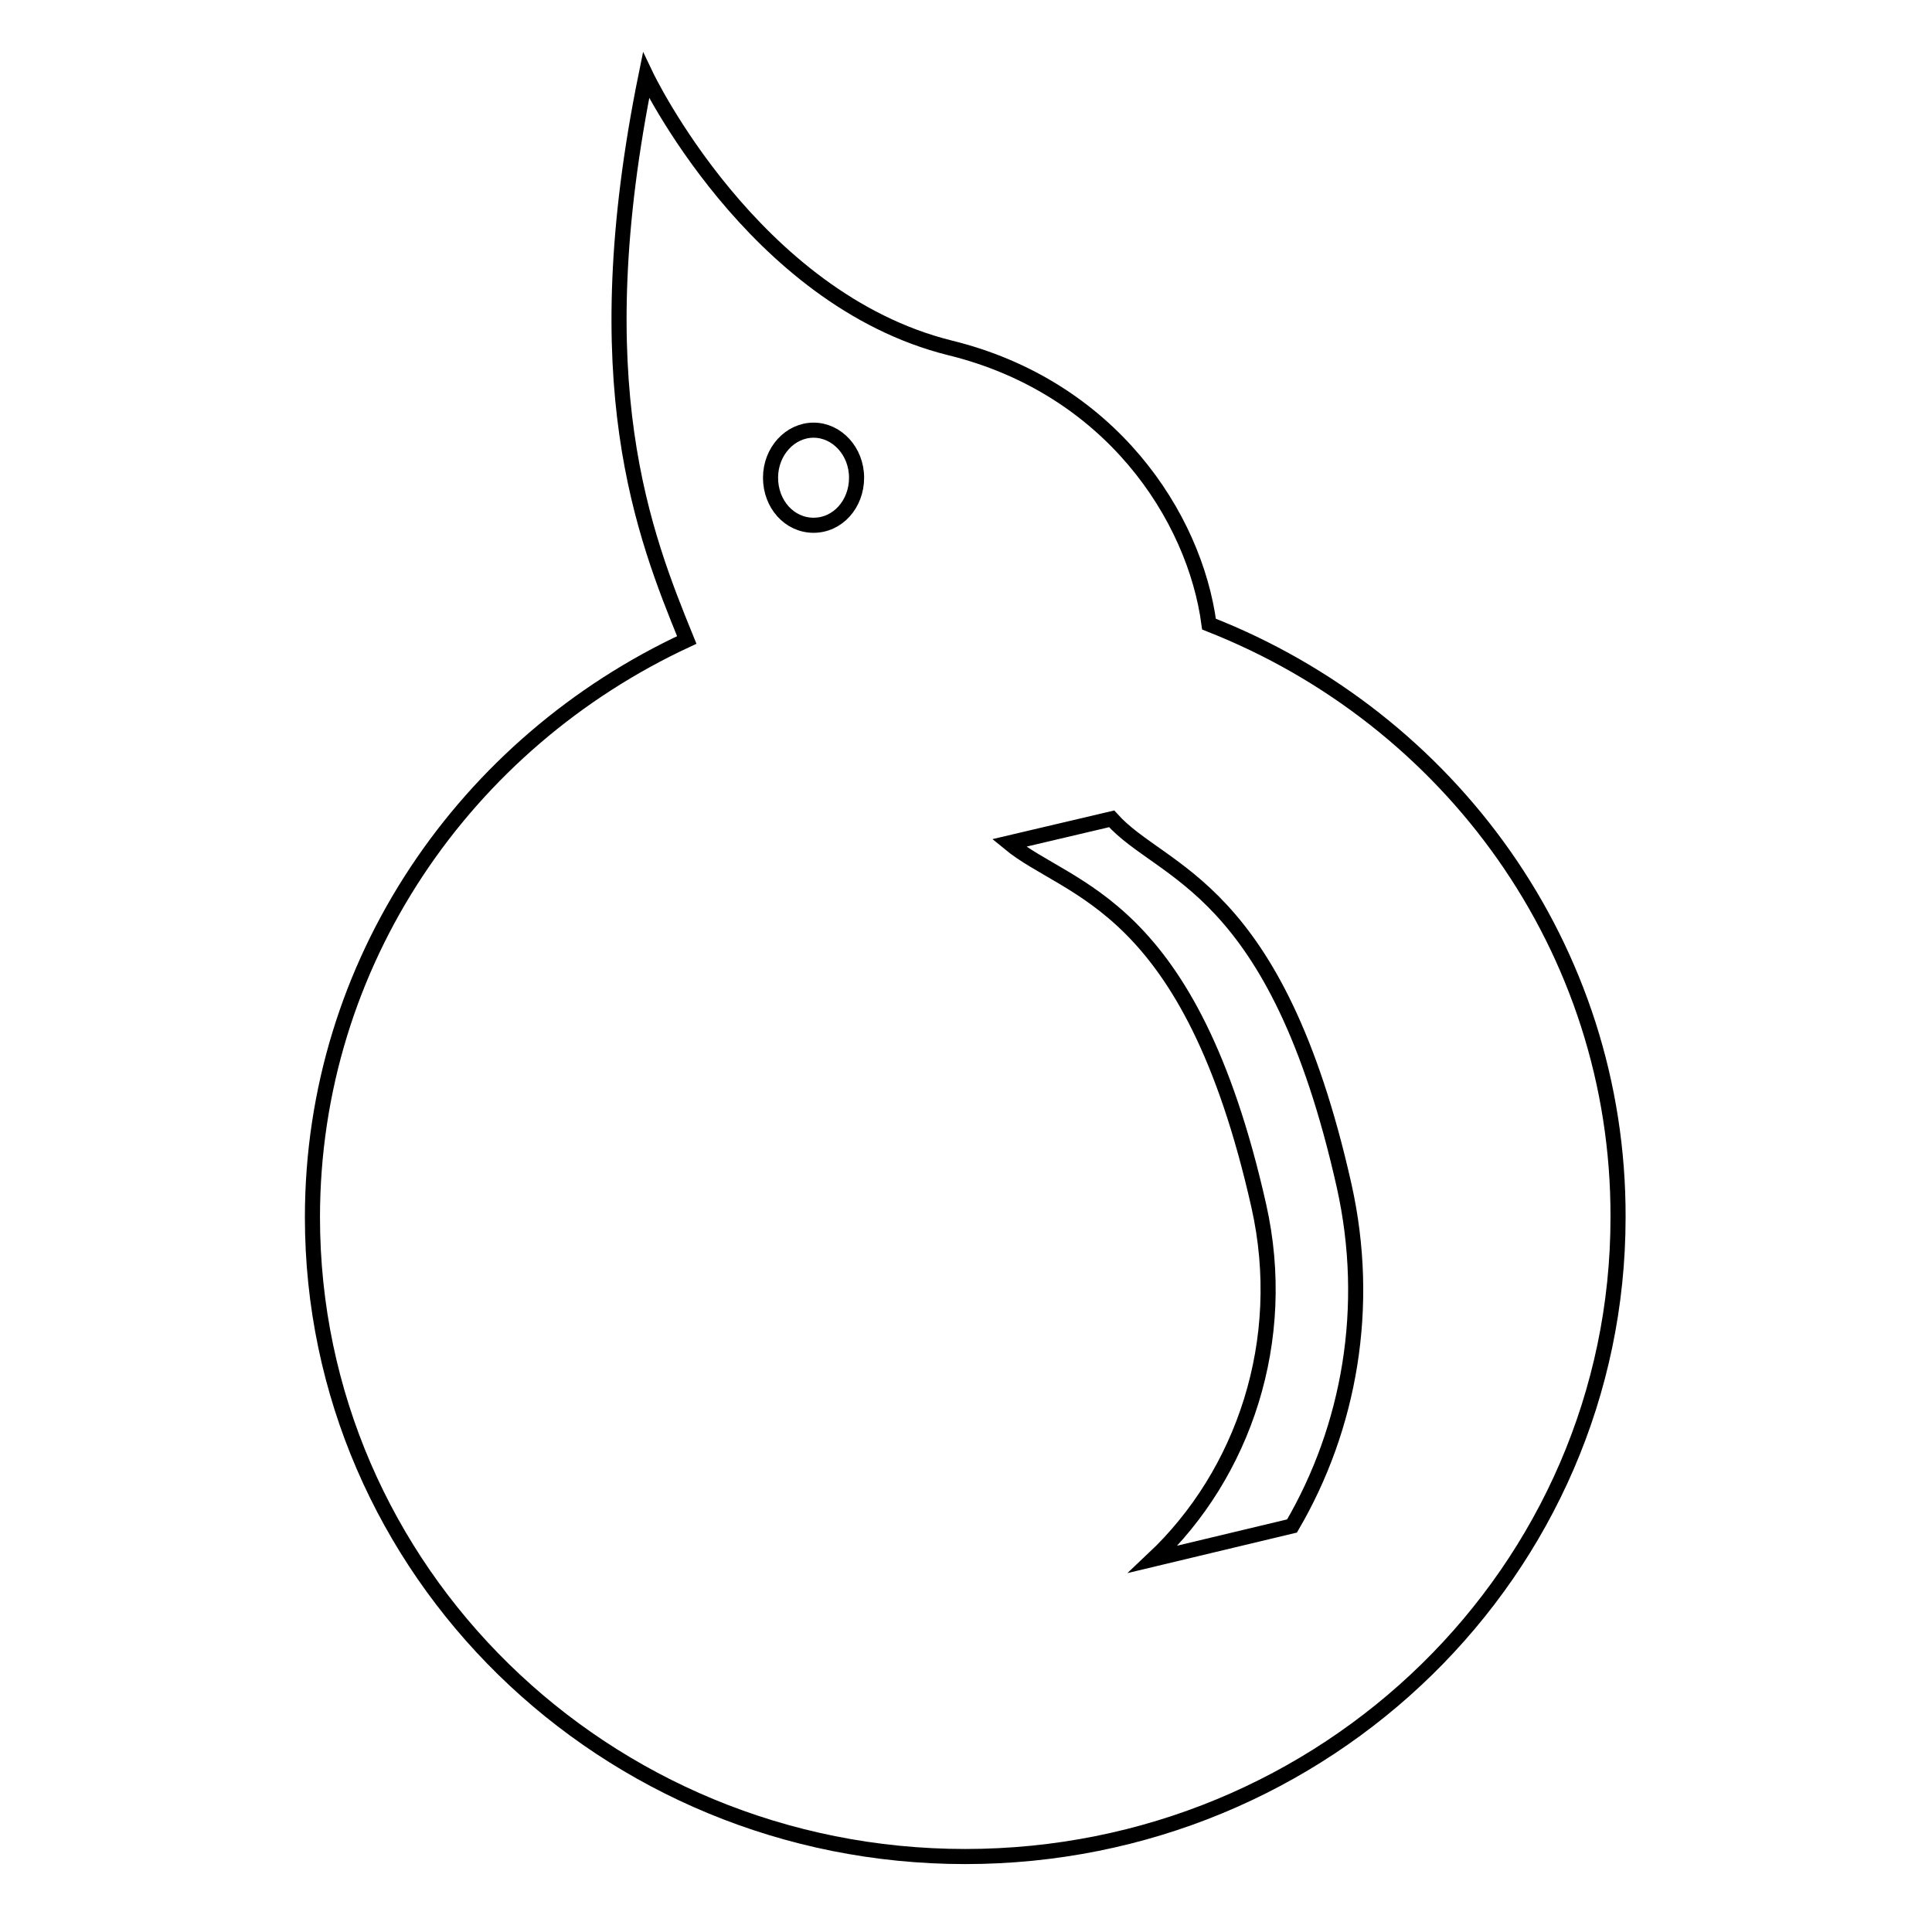 <?xml version="1.0" encoding="utf-8"?>
<!-- Svg Vector Icons : http://www.onlinewebfonts.com/icon -->
<!DOCTYPE svg PUBLIC "-//W3C//DTD SVG 1.1//EN" "http://www.w3.org/Graphics/SVG/1.1/DTD/svg11.dtd">
<svg version="1.1" xmlns="http://www.w3.org/2000/svg" xmlns:xlink="http://www.w3.org/1999/xlink" x="0px" y="0px" viewBox="0 0 256 256" enable-background="new 0 0 256 256" xml:space="preserve">
<g><g><path stroke-width="2" fill-opacity="0" stroke="#000000"  d="M160.2,82.7c-1.9-14.3-13.1-31.4-34.3-36.6C99.7,39.6,85.6,10,85.6,10c-8.3,40.8-0.3,60.8,5.4,74.8c-29.3,13.6-49.6,42.7-49.6,76.5c0,46.8,38.7,84.7,86.5,84.7c47.8,0,86.5-37.9,86.5-84.7C214.5,125.7,192.1,95.2,160.2,82.7z M107.8,69.6c-3.2,0-5.7-2.8-5.7-6.3s2.6-6.3,5.7-6.3s5.7,2.8,5.7,6.3S111,69.6,107.8,69.6z M171.2,202.2l-18.4,4.4c12-11.3,18-29,14-46.8c-9.1-40.5-25.1-41.5-33.1-48.1l13.6-3.2c6.7,7.5,21.8,8.5,30.8,48.6C181.7,173.2,178.8,189.2,171.2,202.2z"/></g></g>
</svg>